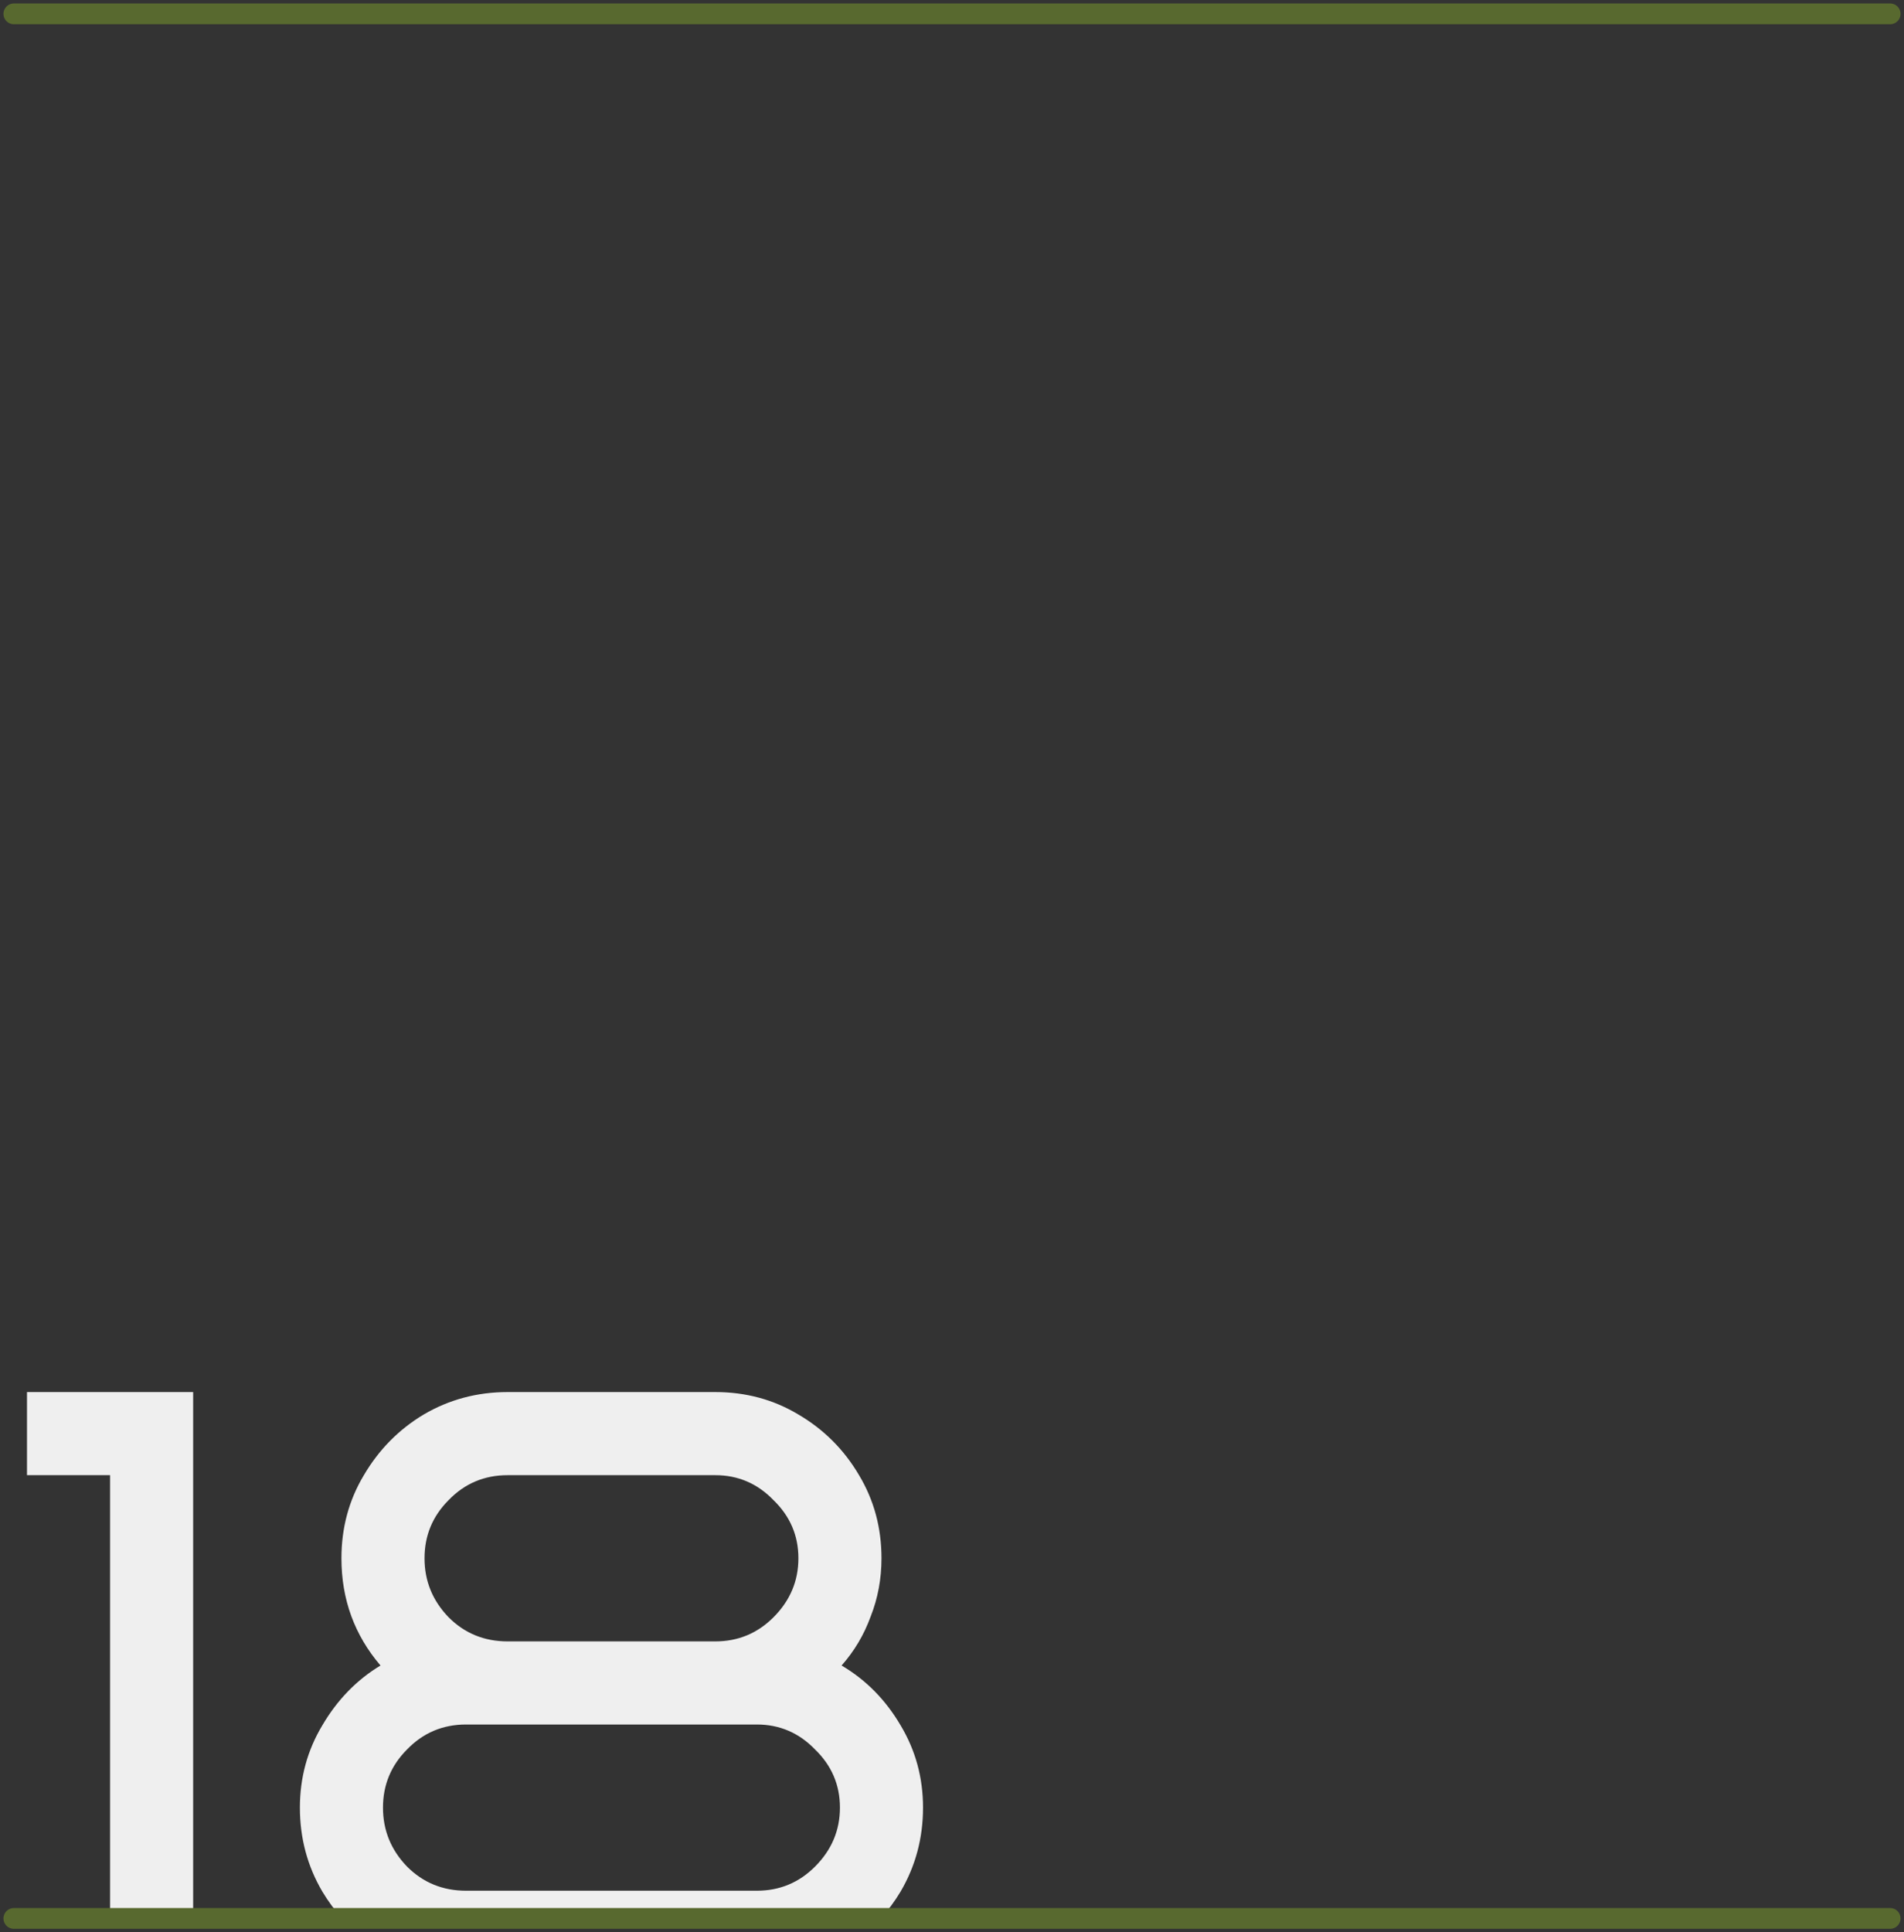 <?xml version="1.0" encoding="UTF-8"?> <svg xmlns="http://www.w3.org/2000/svg" width="275" height="279" viewBox="0 0 275 279" fill="none"><rect x="0" y="0" width="275" height="279" fill="#333333" stroke="none"/><path fill-rule="evenodd" clip-rule="evenodd" d="M27.898 277H15.898V213H3.898V201H27.898V277ZM127.204 277H49.408C48.348 275.816 47.397 274.523 46.555 273.12C44.395 269.44 43.315 265.4 43.315 261C43.315 256.68 44.395 252.72 46.555 249.12C48.715 245.44 51.515 242.56 54.955 240.48C51.195 236.08 49.315 230.92 49.315 225C49.315 220.6 50.395 216.6 52.555 213C54.715 209.32 57.595 206.4 61.195 204.24C64.875 202.08 68.915 201 73.315 201H103.315C107.715 201 111.715 202.08 115.315 204.24C118.995 206.4 121.915 209.32 124.075 213C126.235 216.6 127.315 220.6 127.315 225C127.315 227.96 126.795 230.76 125.755 233.4C124.795 236.04 123.395 238.4 121.555 240.48C125.075 242.56 127.915 245.44 130.075 249.12C132.235 252.72 133.315 256.68 133.315 261C133.315 265.4 132.235 269.44 130.075 273.12C129.234 274.523 128.277 275.816 127.204 277ZM111.715 233.52C109.395 235.84 106.595 237 103.315 237H73.315C69.955 237 67.115 235.84 64.795 233.52C62.475 231.12 61.315 228.28 61.315 225C61.315 221.72 62.475 218.92 64.795 216.6C67.115 214.2 69.955 213 73.315 213H103.315C106.595 213 109.395 214.2 111.715 216.6C114.115 218.92 115.315 221.72 115.315 225C115.315 228.28 114.115 231.12 111.715 233.52ZM58.795 252.6C61.115 250.2 63.955 249 67.315 249H109.315C112.595 249 115.395 250.2 117.715 252.6C120.115 254.92 121.315 257.72 121.315 261C121.315 264.28 120.115 267.12 117.715 269.52C115.395 271.84 112.595 273 109.315 273H67.315C63.955 273 61.115 271.84 58.795 269.52C56.475 267.12 55.315 264.28 55.315 261C55.315 257.72 56.475 254.92 58.795 252.6Z" fill="#EFEFEF"></path><path d="M2 2H273M273 277H2" stroke="#58692F" stroke-width="3" stroke-linecap="round" stroke-linejoin="round"></path></svg> 